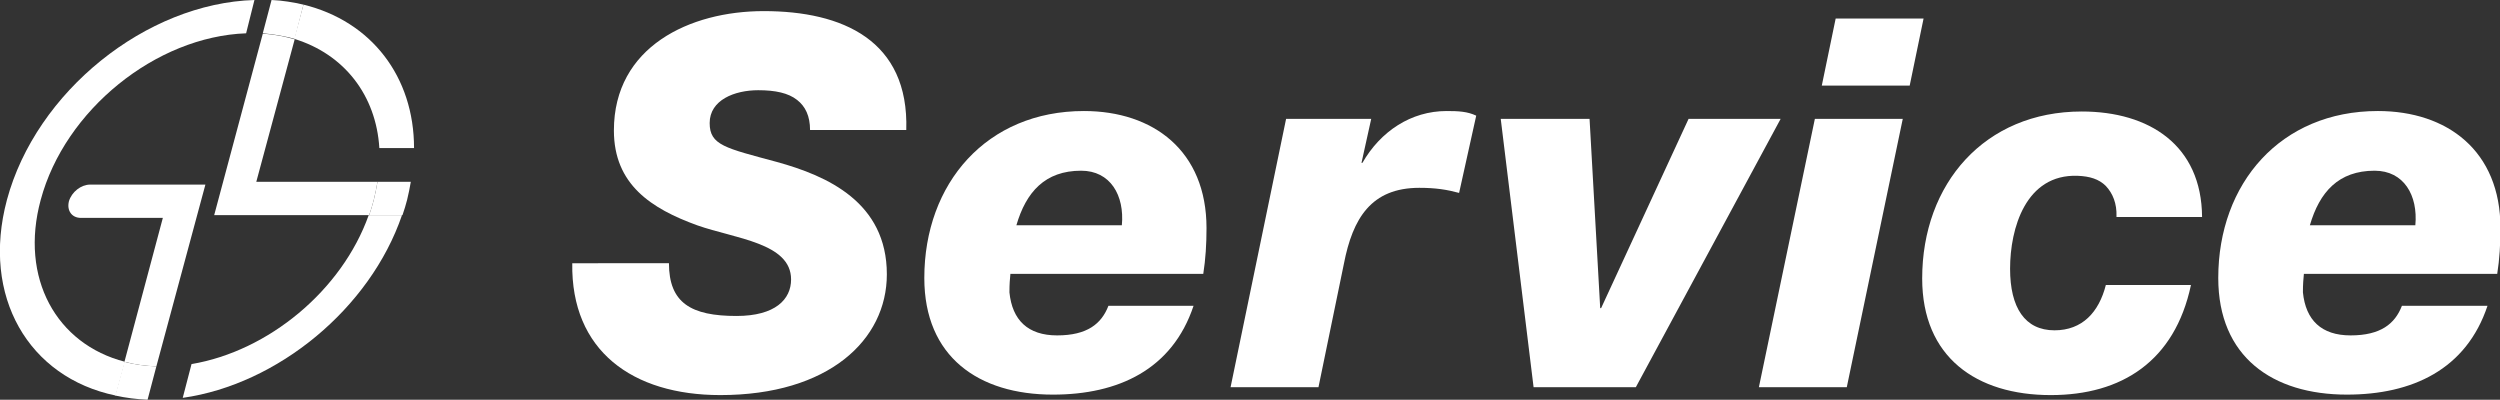<?xml version="1.0" encoding="utf-8"?>
<!-- Generator: Adobe Illustrator 28.1.0, SVG Export Plug-In . SVG Version: 6.00 Build 0)  -->
<svg version="1.1" id="レイヤー_1" xmlns="http://www.w3.org/2000/svg" xmlns:xlink="http://www.w3.org/1999/xlink" x="0px"
	 y="0px" viewBox="0 0 540.4 86.4" style="enable-background:new 0 0 540.4 86.4;" xml:space="preserve">
<rect x="0" y="0" width="540.4" height="86.4" fill="#333333" stroke="none"/>
<style type="text/css">
	.st0{fill:#FFFFFF;}
</style>
<g>
	<g>
		<path class="st0" d="M144.6,56.9c0,8.6,4.8,11.4,14.6,11.4c8.4,0,11.8-3.6,11.8-7.9c0-7.9-12.1-8.8-20.3-11.7
			c-9.9-3.6-18-8.8-18-20.5c0-18.1,16.4-25.8,32.4-25.8c17,0,31.4,6.3,30.8,25.7h-20.8c0-3-1-5.1-2.8-6.5c-1.9-1.5-4.7-2.1-8.4-2.1
			c-5.1,0-10.5,2.1-10.5,7.1c0,4.8,3.4,5.4,14.5,8.4c10.9,3,23.8,8.7,23.8,24.3c0,14.2-12.6,26.1-36,26.1c-19,0-32.3-9.6-32-28.5
			H144.6z"/>
	</g>
	<g>
		<path class="st0" d="M218.4,59.3c-0.1,1.1-0.2,2-0.2,3.9c0.6,6,4,9.3,10.3,9.3c6.5,0,9.6-2.5,11.1-6.4H258
			c-4.6,13.8-16.3,19.2-30.4,19.2c-16.1,0-27.8-8.2-27.8-25.2c0-20.5,13.5-36.1,34.5-36.1c15,0,26.5,8.6,26.5,25.3
			c0,3.5-0.2,6.7-0.7,9.9H218.4z M242.5,48.7c0.6-6.5-2.5-11.8-8.8-11.8c-7.8,0-11.9,4.6-14,11.8H242.5z"/>
		<path class="st0" d="M278,25.7h18.4l-2.1,9.5h0.2c3.9-6.8,10.5-11.2,18.2-11.2c2.6,0,4.5,0.1,6.4,1l-3.7,16.7
			c-2.6-0.7-5-1.1-8.6-1.1c-10.4,0-14.4,6.6-16.3,16.4L285,83.7h-19L278,25.7z"/>
		<path class="st0" d="M324.4,25.7h19.2l2.3,40.9h0.2L365,25.7h19.9l-31.3,58h-22.1L324.4,25.7z"/>
		<path class="st0" d="M392.3,25.7h19l-12.1,58h-19L392.3,25.7z M412.8,18.5h-19l3-14.5h19L412.8,18.5z"/>
		<path class="st0" d="M457.5,46.8c0.1-2.8-0.8-5-2.3-6.6c-1.5-1.5-3.5-2.1-6.1-2.2c-11.2-0.4-14.6,11.3-14.6,20.1
			c0,8.4,3.2,13.3,9.6,13.3c6,0,9.6-3.9,11.1-9.8h18.4c-3.5,16.5-15,23.8-30.3,23.8c-16.1,0-27.8-8.2-27.8-25.2
			c0-20.5,13.5-36.1,34.5-36.1c14.6,0,25.9,7.3,26,22.8H457.5z"/>
		<path class="st0" d="M498,59.3c-0.1,1.1-0.2,2-0.2,3.9c0.6,6,4,9.3,10.3,9.3c6.5,0,9.6-2.5,11.1-6.4h18.5
			c-4.6,13.8-16.3,19.2-30.4,19.2c-16.1,0-27.8-8.2-27.8-25.2c0-20.5,13.5-36.1,34.5-36.1c15,0,26.5,8.6,26.5,25.3
			c0,3.5-0.2,6.7-0.7,9.9H498z M522.1,48.7c0.6-6.5-2.5-11.8-8.8-11.8c-7.8,0-11.9,4.6-14,11.8H522.1z"/>
	</g>
	<g>
		<path class="st0" d="M44.4,39.9H19.5c-2,0-4,1.6-4.6,3.6c-0.5,2,0.6,3.6,2.6,3.6h17.7l-8.3,31.1c2.2,0.6,4.5,0.9,6.9,1L44.4,39.9z
			"/>
		<path class="st0" d="M81.6,39.3H55.4l8.3-30.8c-2.1-0.6-4.4-1.1-6.9-1.2L46.3,46.5h33.5c0.4-1.1,0.7-2.2,1-3.3
			C81.1,41.9,81.4,40.6,81.6,39.3z"/>
		<path class="st0" d="M82,32h7.5c0-15.4-9.2-27.4-23.9-31l-2,7.4C74.4,11.7,81.3,20.6,82,32z"/>
		<path class="st0" d="M31.9,86.4l1.9-7.2c-2.4-0.1-4.8-0.4-6.9-1l-2,7.3C27.2,86,29.5,86.3,31.9,86.4z"/>
		<path class="st0" d="M65.6,1c-2.2-0.5-4.5-0.9-6.9-1l-1.9,7.2c2.4,0.2,4.7,0.6,6.9,1.2L65.6,1z"/>
		<path class="st0" d="M41.4,78.7l-1.9,7.3C60,83.1,80,66.7,86.9,46.5h-7.2C73.9,62.8,58,75.9,41.4,78.7z"/>
		<path class="st0" d="M88.8,39.3h-7.2c-0.2,1.3-0.5,2.6-0.8,3.9c-0.3,1.1-0.6,2.2-1,3.3h7.2c0.4-1.1,0.7-2.2,1-3.3
			C88.3,41.9,88.6,40.6,88.8,39.3z"/>
		<g>
			<path class="st0" d="M1.5,43.2C-4.1,64.1,6.2,81.6,25,85.5l2-7.3c-14.8-3.8-22.8-18.1-18.2-35c5.2-19.4,24.9-35.3,44.4-36L55,0
				C31.6,0.7,7.8,19.8,1.5,43.2z"/>
		</g>
	</g>
</g>
</svg>
